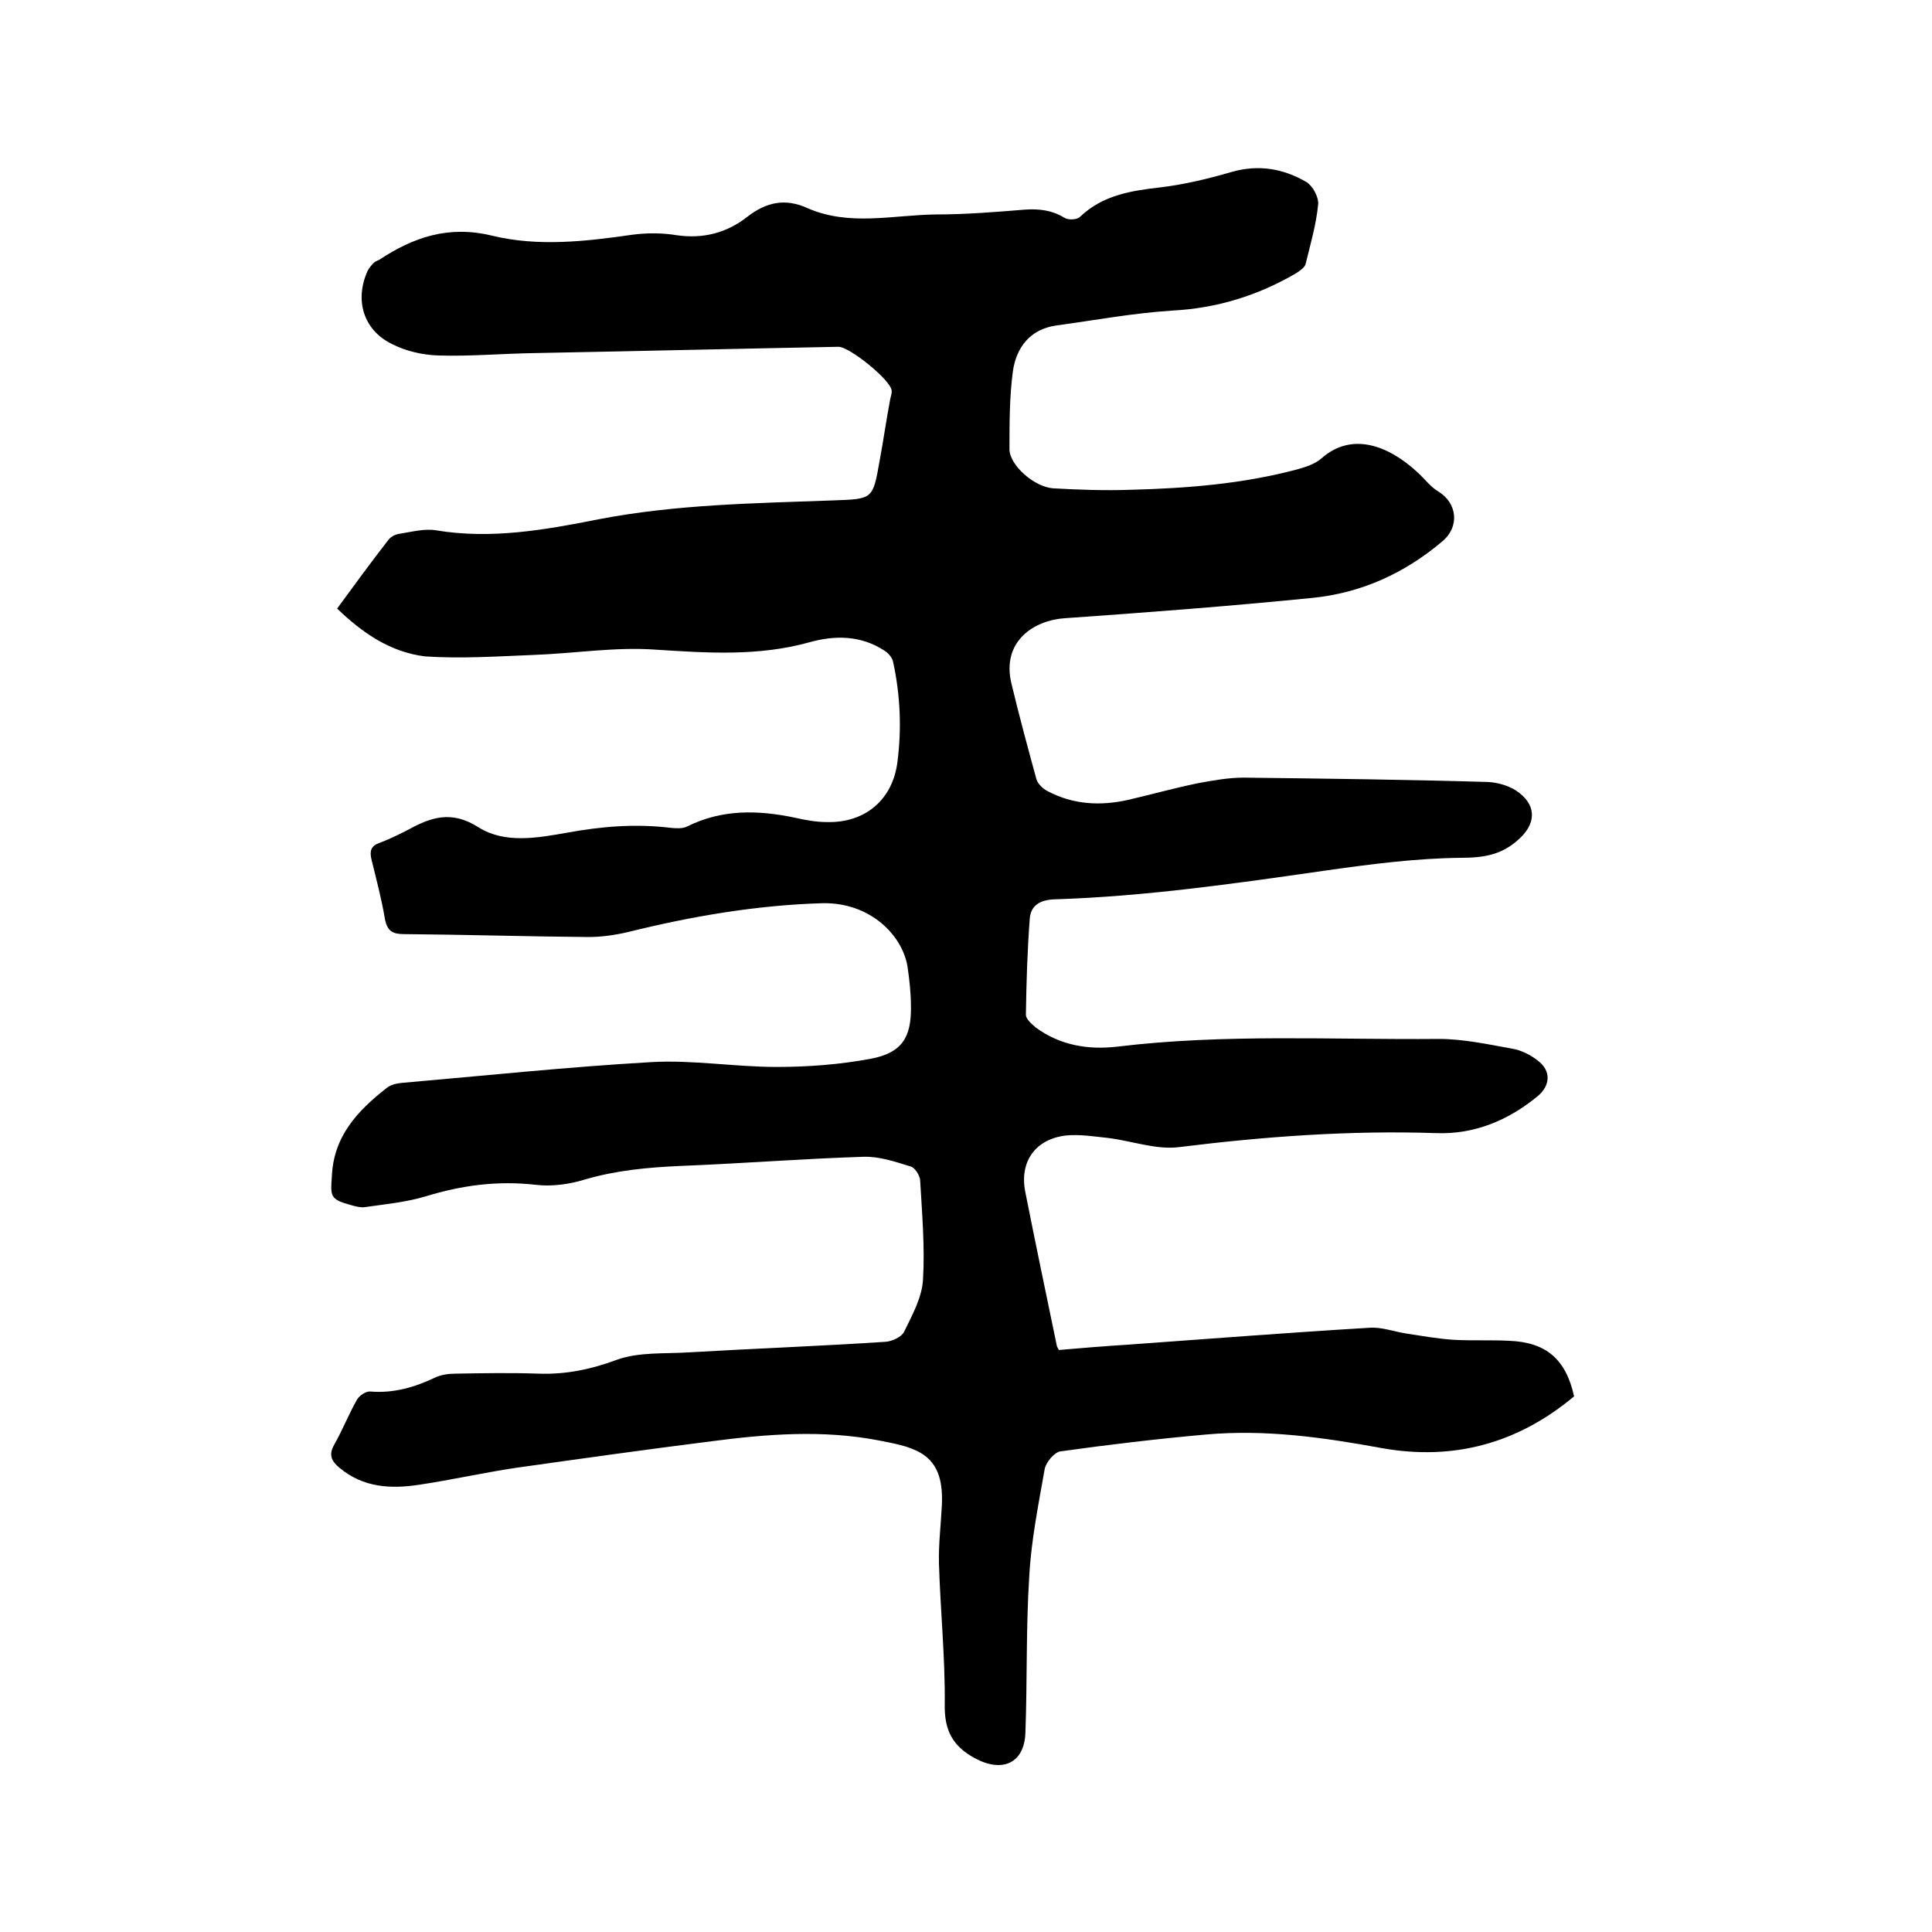 <svg enable-background="new 0 0 400 400" viewBox="0 0 400 400" xmlns="http://www.w3.org/2000/svg"><path d="m69.8 126c3.6-4.9 7-9.6 10.6-14.2.5-.7 1.5-1.2 2.4-1.3 2.5-.4 5.1-1.1 7.5-.7 11.4 1.9 22.6-.1 33.7-2.3 16.1-3.1 32.4-3.3 48.6-3.9 8.1-.3 8.1-.2 9.5-8.1.8-4.3 1.4-8.6 2.2-12.8.1-.6.4-1.3.3-1.9-.3-2.2-8.7-9-11-9-20.9.4-41.9.9-62.8 1.3-6.7.1-13.3.7-20 .5-3.3-.1-6.8-.9-9.7-2.4-5.9-2.9-7.7-9.1-5-15.1.3-.6.8-1.2 1.3-1.7.3-.3.7-.4 1.1-.6 7.1-4.7 14.4-7.2 23.4-5 9.5 2.3 19.3 1.2 29-.2 3-.4 6.2-.4 9.2.1 5.5.8 10.4-.5 14.6-3.8 4-3.1 7.9-3.9 12.5-1.8 8.7 3.8 17.7 1.4 26.6 1.3 6.1 0 12.3-.5 18.4-1 2.9-.2 5.6.1 8.2 1.7.8.5 2.6.4 3.2-.2 4.7-4.5 10.5-5.4 16.6-6.1 5-.6 10-1.8 14.8-3.2 5.6-1.6 10.7-.7 15.5 2.1 1.3.8 2.6 3.2 2.4 4.7-.4 4.1-1.6 8.2-2.6 12.3-.2.7-1.2 1.4-2 1.9-7.9 4.6-16.3 7.2-25.5 7.7-8.1.5-16.1 2-24.2 3.1-5.4.8-8.2 4.6-8.9 9.5-.7 5.3-.7 10.7-.7 16.1 0 3.3 5.1 7.8 9 8.1 5.4.3 10.8.5 16.2.3 11.5-.3 23-1.2 34.3-4.2 1.8-.5 3.7-1.1 5.1-2.3 6.2-5.5 13.8-2.8 20 3 1.4 1.3 2.6 2.9 4.1 3.8 4 2.4 4.6 7.3.9 10.4-7.8 6.6-16.8 10.7-27 11.7-17 1.7-34.1 3-51.2 4.2-6.2.4-13.1 4.7-11 13.5 1.6 6.7 3.4 13.3 5.2 19.9.3.9 1.3 1.9 2.3 2.4 5.3 2.8 10.9 3.1 16.7 1.8 4.7-1.1 9.4-2.4 14.2-3.4 3.2-.6 6.5-1.2 9.7-1.2 16.8.2 33.6.4 50.5.9 2.3.1 4.9.9 6.6 2.3 3.7 2.9 3.2 6.6-.2 9.6-3.5 3.2-7.2 3.8-12 3.8-9.2.1-18.5 1.3-27.7 2.6-18.8 2.7-37.5 5.4-56.4 6-3 .1-4.9 1.3-5.1 4-.5 6.6-.7 13.2-.8 19.9 0 .9 1.2 1.9 2 2.6 5 3.7 10.8 4.7 16.9 4 22.2-2.7 44.4-1.4 66.6-1.6 5 0 10.1 1.1 15.1 2 1.9.3 3.9 1.3 5.4 2.5 2.8 2.1 2.6 5.2-.1 7.4-6.1 5-13.1 7.9-21 7.6-17.8-.6-35.5.7-53.2 2.9-4.7.6-9.8-1.3-14.7-1.9-2.9-.3-5.9-.8-8.8-.5-6.4.8-9.6 5.6-8.3 11.8 2.1 10.6 4.3 21.1 6.5 31.7 0 .2.2.4.4.9 4.7-.4 9.5-.8 14.3-1.1 16.7-1.2 33.3-2.5 50-3.5 2.5-.2 5.1.8 7.7 1.2 3.3.5 6.6 1.1 9.9 1.3 3.8.2 7.6 0 11.4.2 7.6.3 11.7 3.8 13.4 11.5-11.6 9.7-24.9 13.4-39.9 10.7-12-2.2-24-3.9-36.3-2.8-10.1.9-20.2 2.1-30.2 3.5-1.2.2-2.9 2.2-3.2 3.6-1.3 7.4-2.8 14.8-3.2 22.2-.7 10.8-.4 21.6-.8 32.4-.2 6.4-4.8 8.4-10.5 5.3-4.6-2.5-6.3-5.8-6.2-11.1.1-9.7-.9-19.4-1.2-29.2-.1-4 .4-8 .6-12 .2-4.3-.4-8.6-4.4-10.9-2.6-1.5-5.8-2-8.8-2.6-11.5-2.2-23-1.3-34.5.2-13.5 1.7-27 3.6-40.5 5.5-6.7 1-13.3 2.5-20 3.5-5.9.9-11.6.6-16.5-3.5-1.7-1.4-2.3-2.7-1.1-4.8 1.7-3 3-6.3 4.7-9.3.5-.9 1.9-1.8 2.8-1.7 4.8.4 9.2-.9 13.4-2.9 1.3-.6 2.8-.8 4.3-.8 5.7-.1 11.4-.2 17.1 0s10.9-.9 16.3-2.9c4.5-1.6 9.8-1.2 14.7-1.5 13.6-.8 27.3-1.3 40.9-2.2 1.3-.1 3.3-1 3.8-2.1 1.7-3.5 3.7-7.1 3.9-10.8.4-6.8-.2-13.7-.6-20.6-.1-1-1.1-2.6-2-2.8-3.2-1-6.5-2.1-9.7-2-12.7.4-25.3 1.4-38 1.9-6.7.3-13.2.9-19.7 2.8-3.2 1-6.9 1.5-10.2 1.1-7.9-.9-15.3.1-22.8 2.4-4 1.2-8.2 1.6-12.4 2.2-1.1.2-2.3-.2-3.4-.5-3.9-1.1-3.9-1.8-3.6-5.7.3-8.4 5.3-13.7 11.3-18.4.8-.7 2.1-1 3.2-1.1 17.2-1.5 34.3-3.3 51.6-4.3 8.6-.5 17.3 1 26 1 6.5 0 13.1-.5 19.5-1.7s8.4-4.4 8.3-10.8c0-2.7-.3-5.5-.7-8.2-1-6.5-7.7-13.4-17.6-13.2-13.7.4-27.1 2.7-40.4 6-2.6.6-5.4 1-8.1 1-12.7-.1-25.4-.5-38.1-.6-2.4 0-3.5-.6-4-3.1-.7-4.2-1.8-8.3-2.8-12.4-.4-1.7-.1-2.8 1.7-3.4 1.9-.7 3.7-1.6 5.5-2.5 4.9-2.7 9.2-4.4 15-.7 5.4 3.4 12.1 2.2 18.3 1.1 7.1-1.3 14.2-1.9 21.5-1 1.1.1 2.4.2 3.4-.3 7.2-3.6 14.7-3.4 22.3-1.8 2.2.5 4.4.9 6.6.9 7.9.2 13.6-4.6 14.6-12.4.9-7 .6-13.9-.9-20.8-.2-.9-1-1.8-1.8-2.3-4.9-3.2-10.3-3.2-15.6-1.7-10.5 2.9-21 2.2-31.8 1.5-8.4-.6-16.8.8-25.3 1.1-7.5.3-15 .8-22.4.3-7.2-.9-12.9-4.8-18.2-9.9z"/></svg>